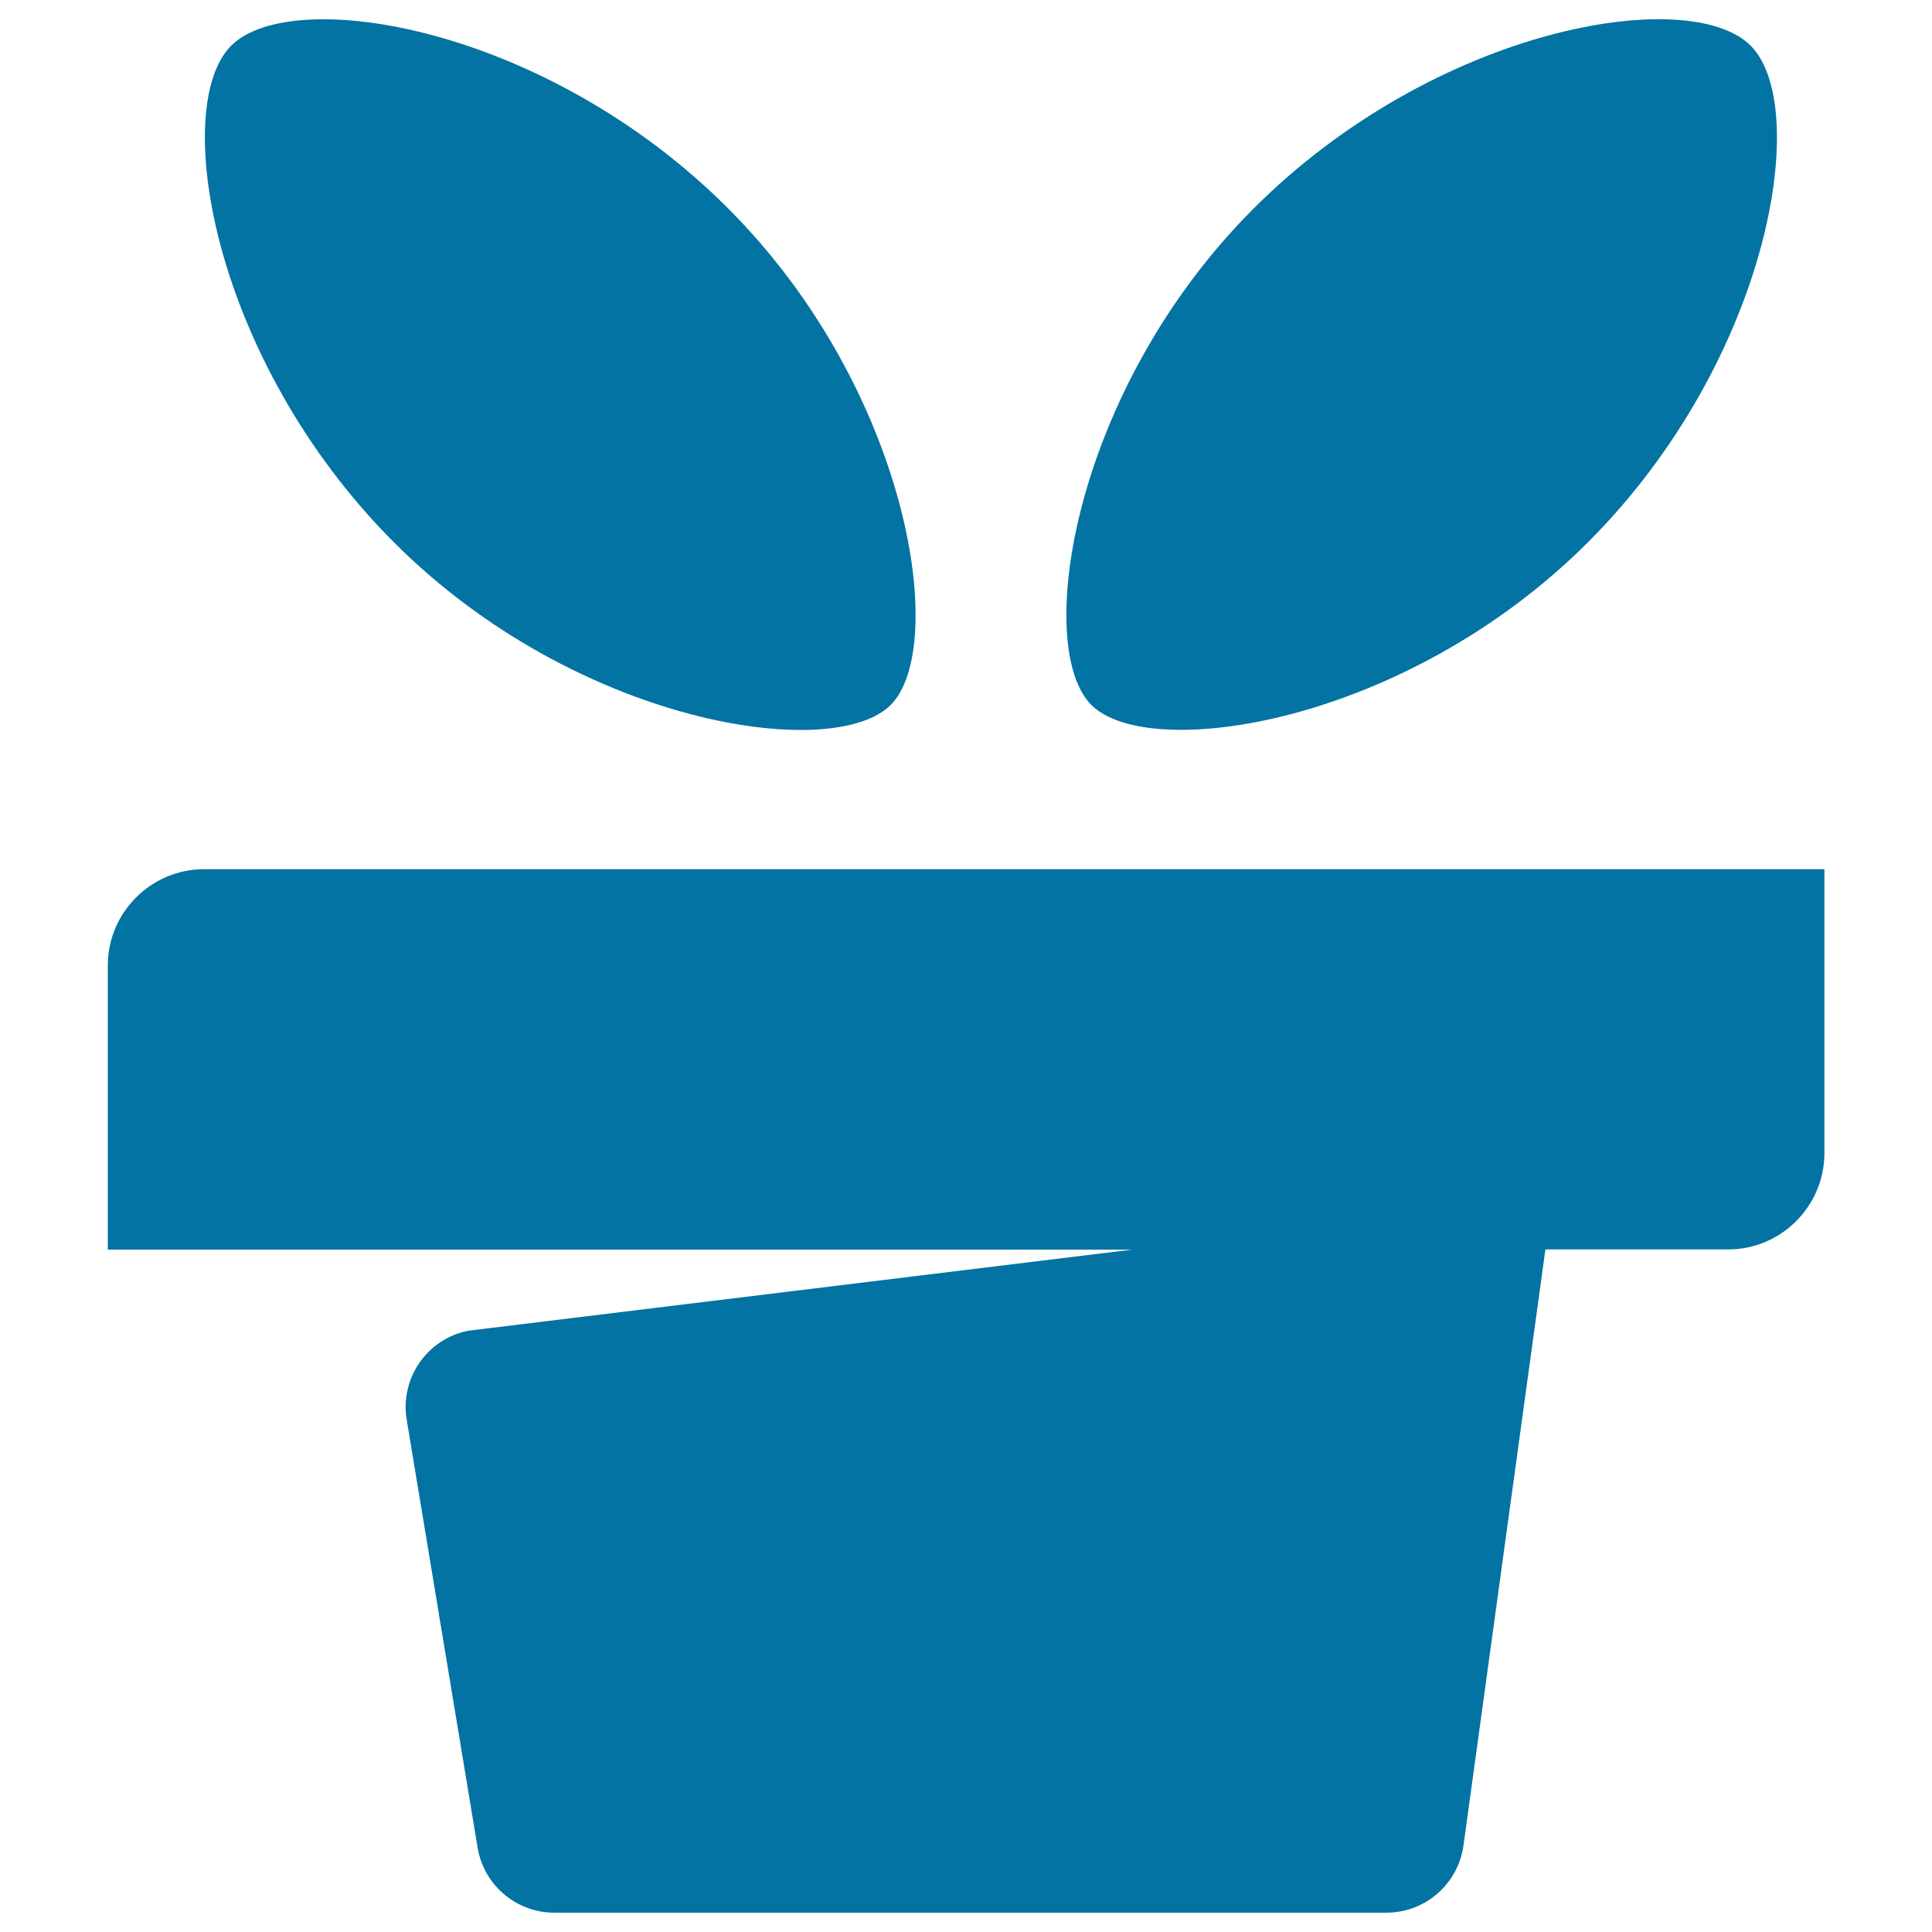 <svg xmlns="http://www.w3.org/2000/svg" viewBox="0 0 1000 1000" style="fill:#0273a2">
<title>Flowerpot SVG icons</title>
<path d="M461,364.9c30-30,10-162.8-84.2-257.1S151.4-8,119.7,23.6s-10,162.8,84.2,257.1S431,394.9,461,364.9L461,364.9z"/><path d="M821.9,280.7c94.2-94.2,115.9-225.4,84.2-257.1c-31.7-31.7-162.8-10-257.1,84.2S534.9,335,564.9,364.9S727.7,374.9,821.9,280.7z"/><path d="M451.3,449.9L451.3,449.9H105.6c-27.4,0-49.8,22.4-49.8,49.8V597c0,0,0,0,0,0v49.8h49.8c0,0,0,0,0,0H586l-343.8,42c-21.2,4.3-35.2,24.6-31.7,46l36.7,221.5c3.2,19.4,20,33.7,39.7,33.7h430.7c20.1,0,37.1-14.8,39.9-34.8l42.4-308.5h94.6c27.4,0,49.8-22.4,49.8-49.8v-147L451.3,449.9L451.3,449.9z"/>
</svg>